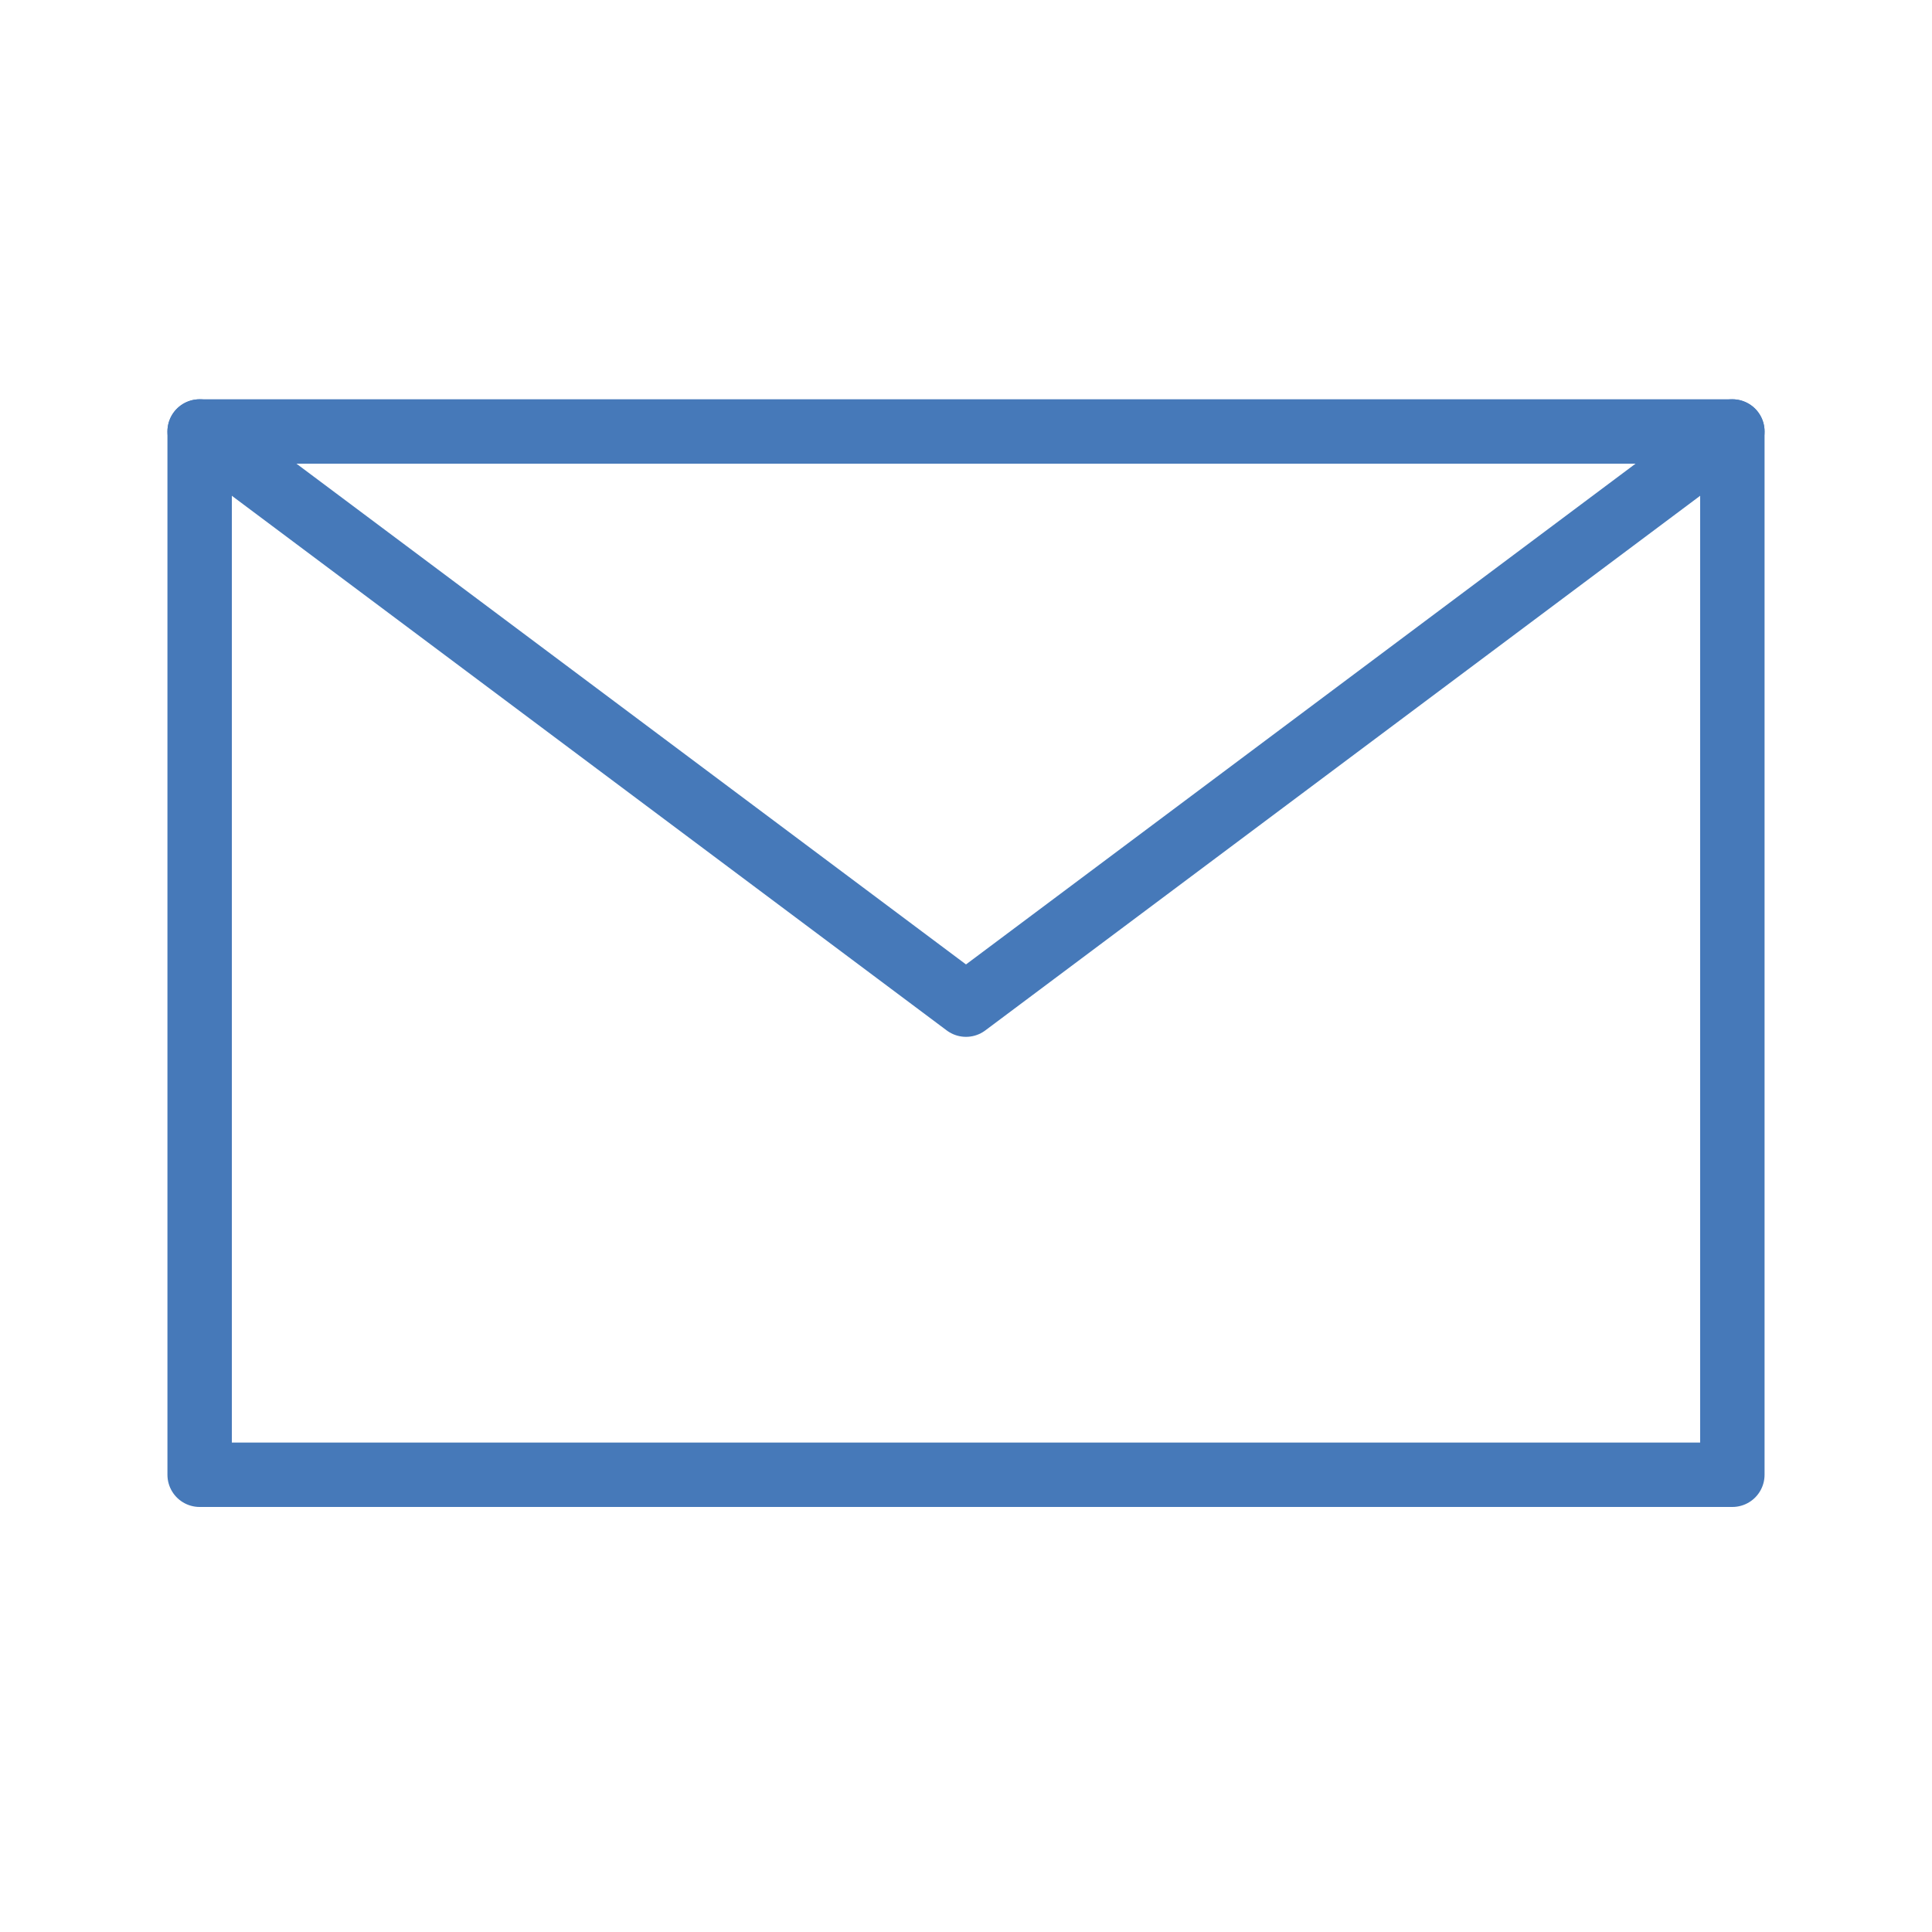 <?xml version="1.0" encoding="utf-8"?>
<!-- Generator: Adobe Illustrator 26.0.2, SVG Export Plug-In . SVG Version: 6.00 Build 0)  -->
<svg version="1.1" id="Layer_1" xmlns="http://www.w3.org/2000/svg" xmlns:xlink="http://www.w3.org/1999/xlink" x="0px" y="0px"
	 viewBox="0 0 30 30" style="enable-background:new 0 0 30 30;" xml:space="preserve">
<style type="text/css">
	.st0{fill:none;stroke:#4679B9;stroke-linecap:round;stroke-linejoin:round;stroke-miterlimit:10;}
</style>
<rect x="3.1" y="6.7" class="st0" width="23.8" height="16.2"/>
<polyline class="st0" points="3.1,6.7 15,15.6 26.9,6.7 "/>
</svg>

